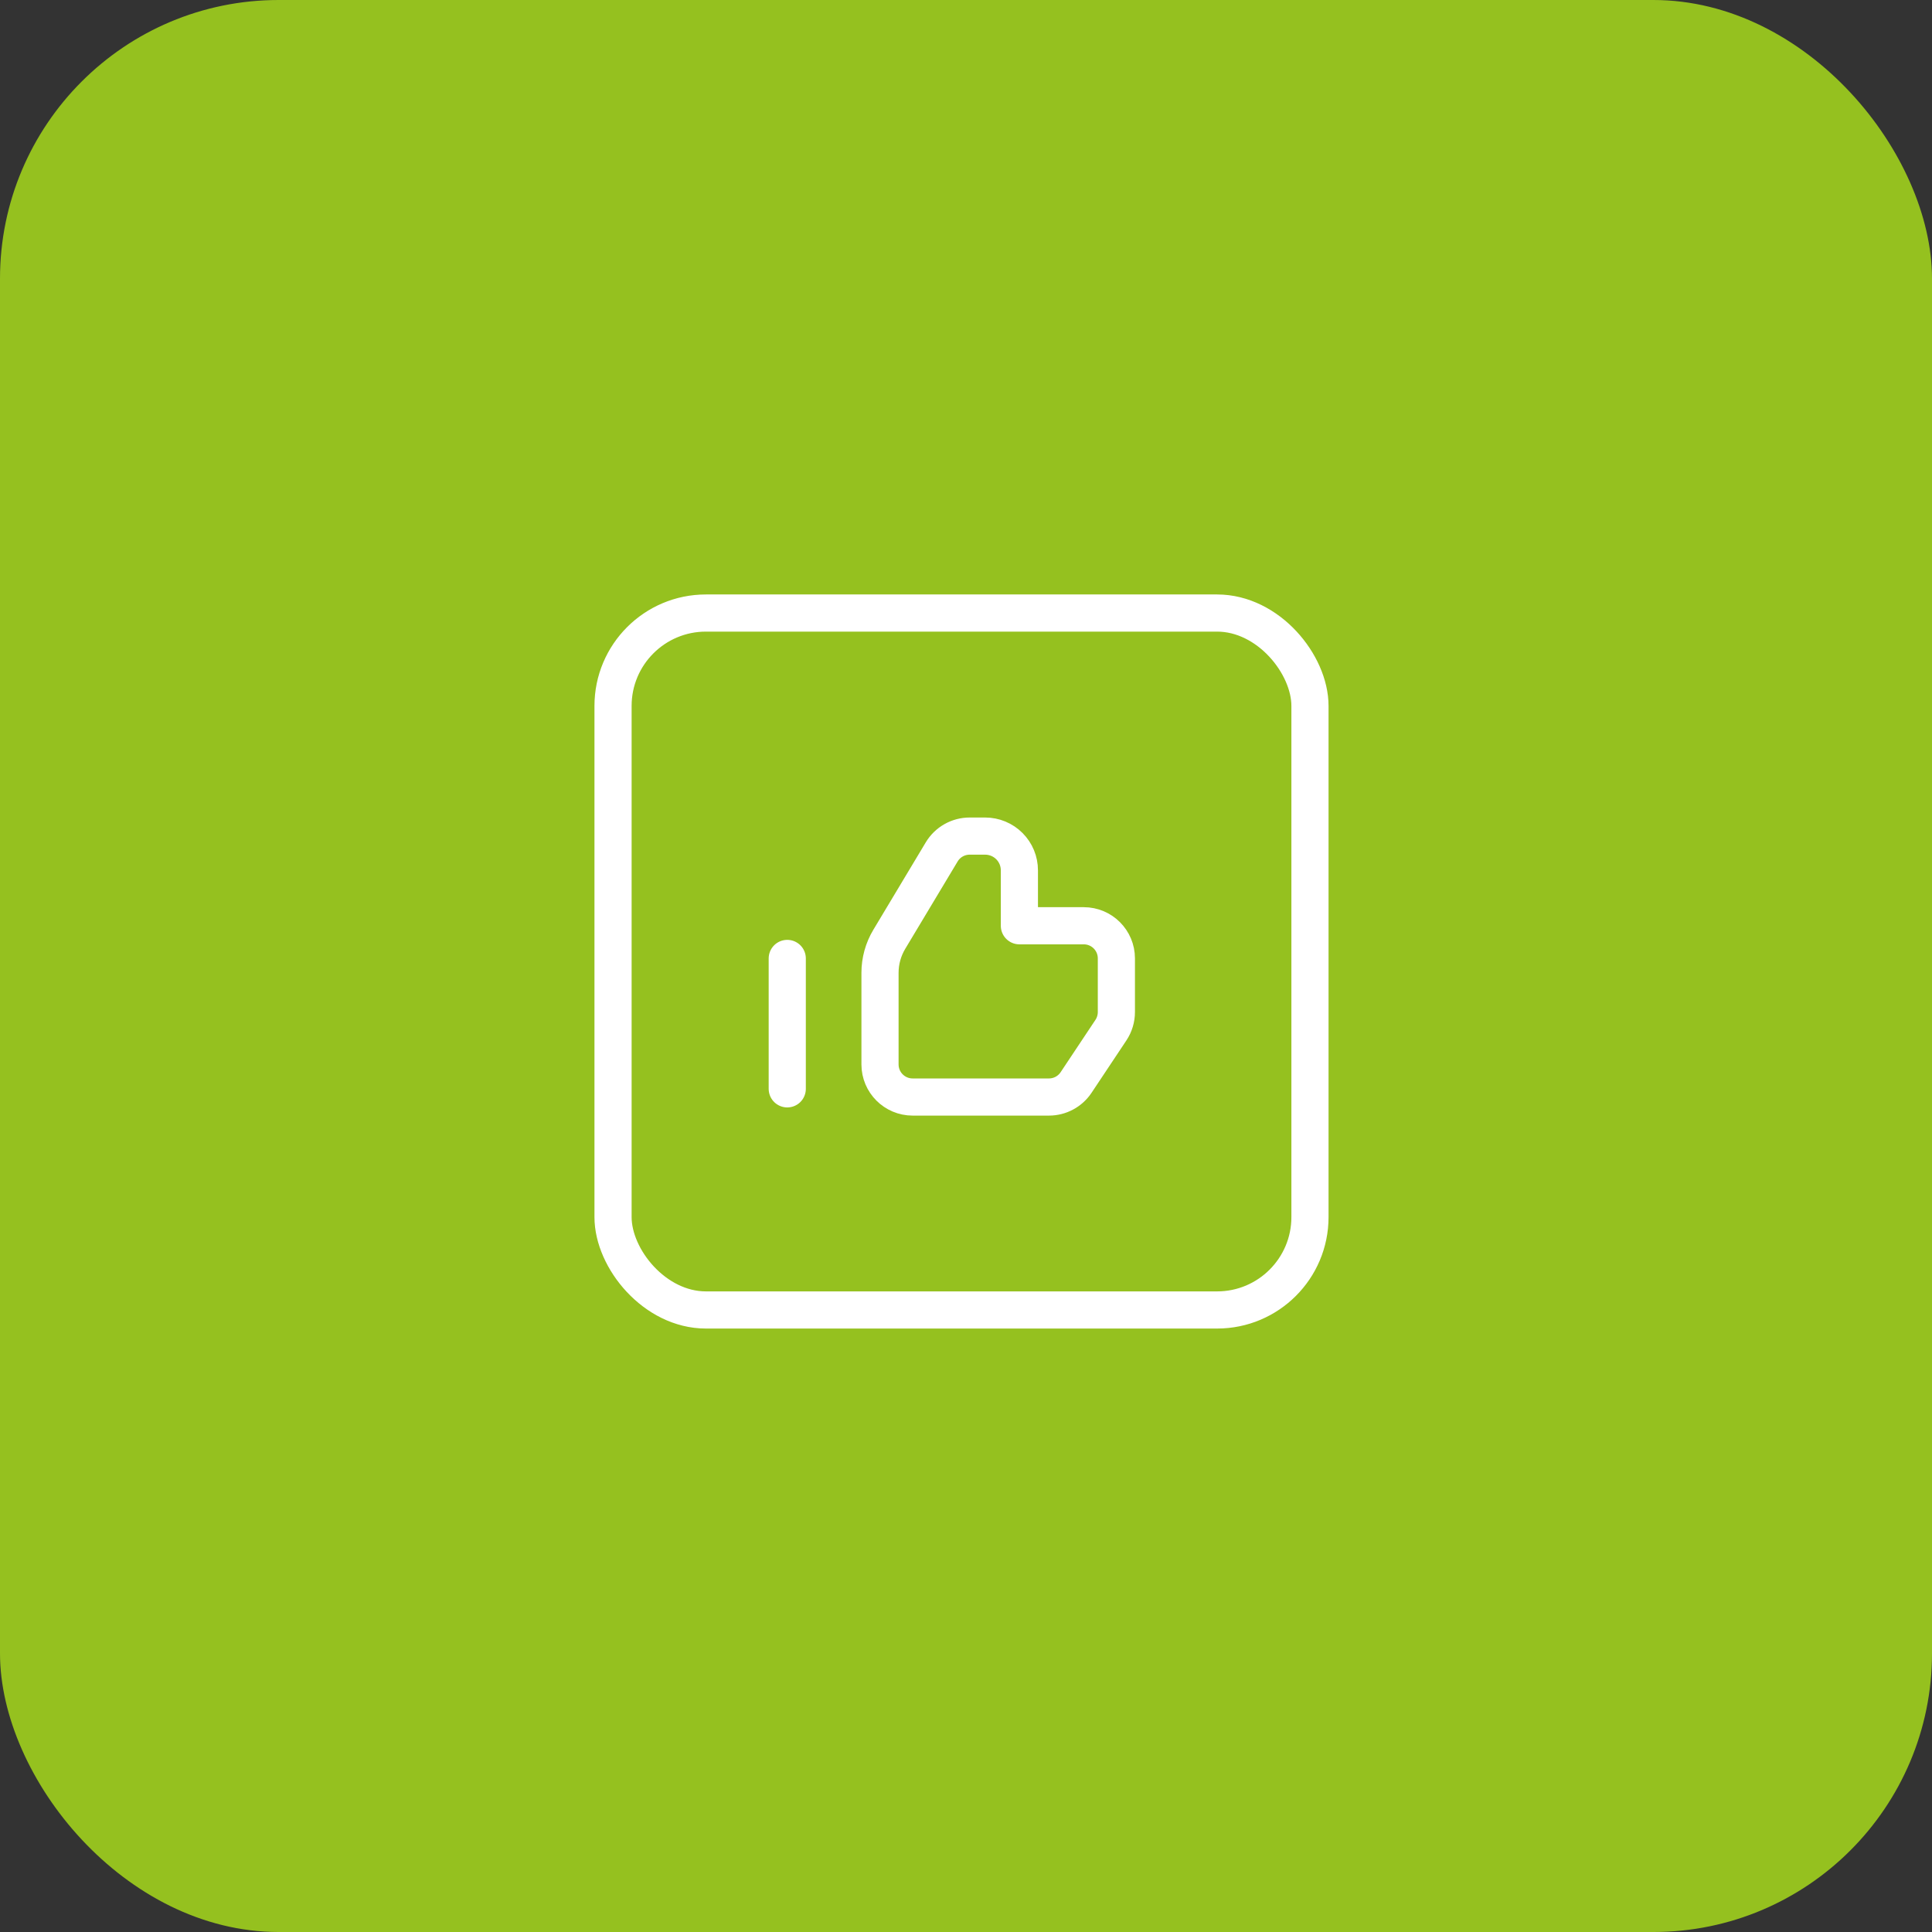 <?xml version="1.0" encoding="UTF-8"?>
<svg width="104px" height="104px" viewBox="0 0 104 104" version="1.1" xmlns="http://www.w3.org/2000/svg" xmlns:xlink="http://www.w3.org/1999/xlink">
    <rect x="0" y="0" width="104" height="104" fill="#333333" stroke="none"/>
    <title>thumbs-up</title>
    <g id="Page-1" stroke="none" stroke-width="1" fill="none" fill-rule="evenodd">
        <g id="thumbs-up">
            <rect id="Rectangle" fill="#95C11F" x="0" y="0" width="104" height="104" rx="15"></rect>
            <g id="Group" transform="translate(33, 33)" stroke="#FFFFFF" stroke-linecap="round" stroke-linejoin="round" stroke-width="2">
                <line x1="9.378" y1="18.593" x2="9.378" y2="25.613" id="Path"></line>
                <path d="M25.34,16.834 C26.309,16.834 27.095,17.62 27.095,18.589 L27.095,21.478 C27.095,21.825 26.993,22.164 26.801,22.453 L24.926,25.271 C24.601,25.759 24.053,26.053 23.467,26.053 L16.126,26.053 C15.157,26.053 14.371,25.267 14.371,24.298 L14.371,19.366 C14.371,18.731 14.544,18.107 14.871,17.562 L17.691,12.86 C18.008,12.33 18.581,12.006 19.198,12.007 L20.032,12.007 C20.521,12.007 20.99,12.202 21.335,12.547 C21.681,12.893 21.875,13.363 21.874,13.852 L21.874,16.834 L25.34,16.834 Z" id="Path"></path>
                <rect id="Rectangle" x="0" y="0" width="37.516" height="37.516" rx="5"></rect>
            </g>
        </g>
    </g>
</svg>